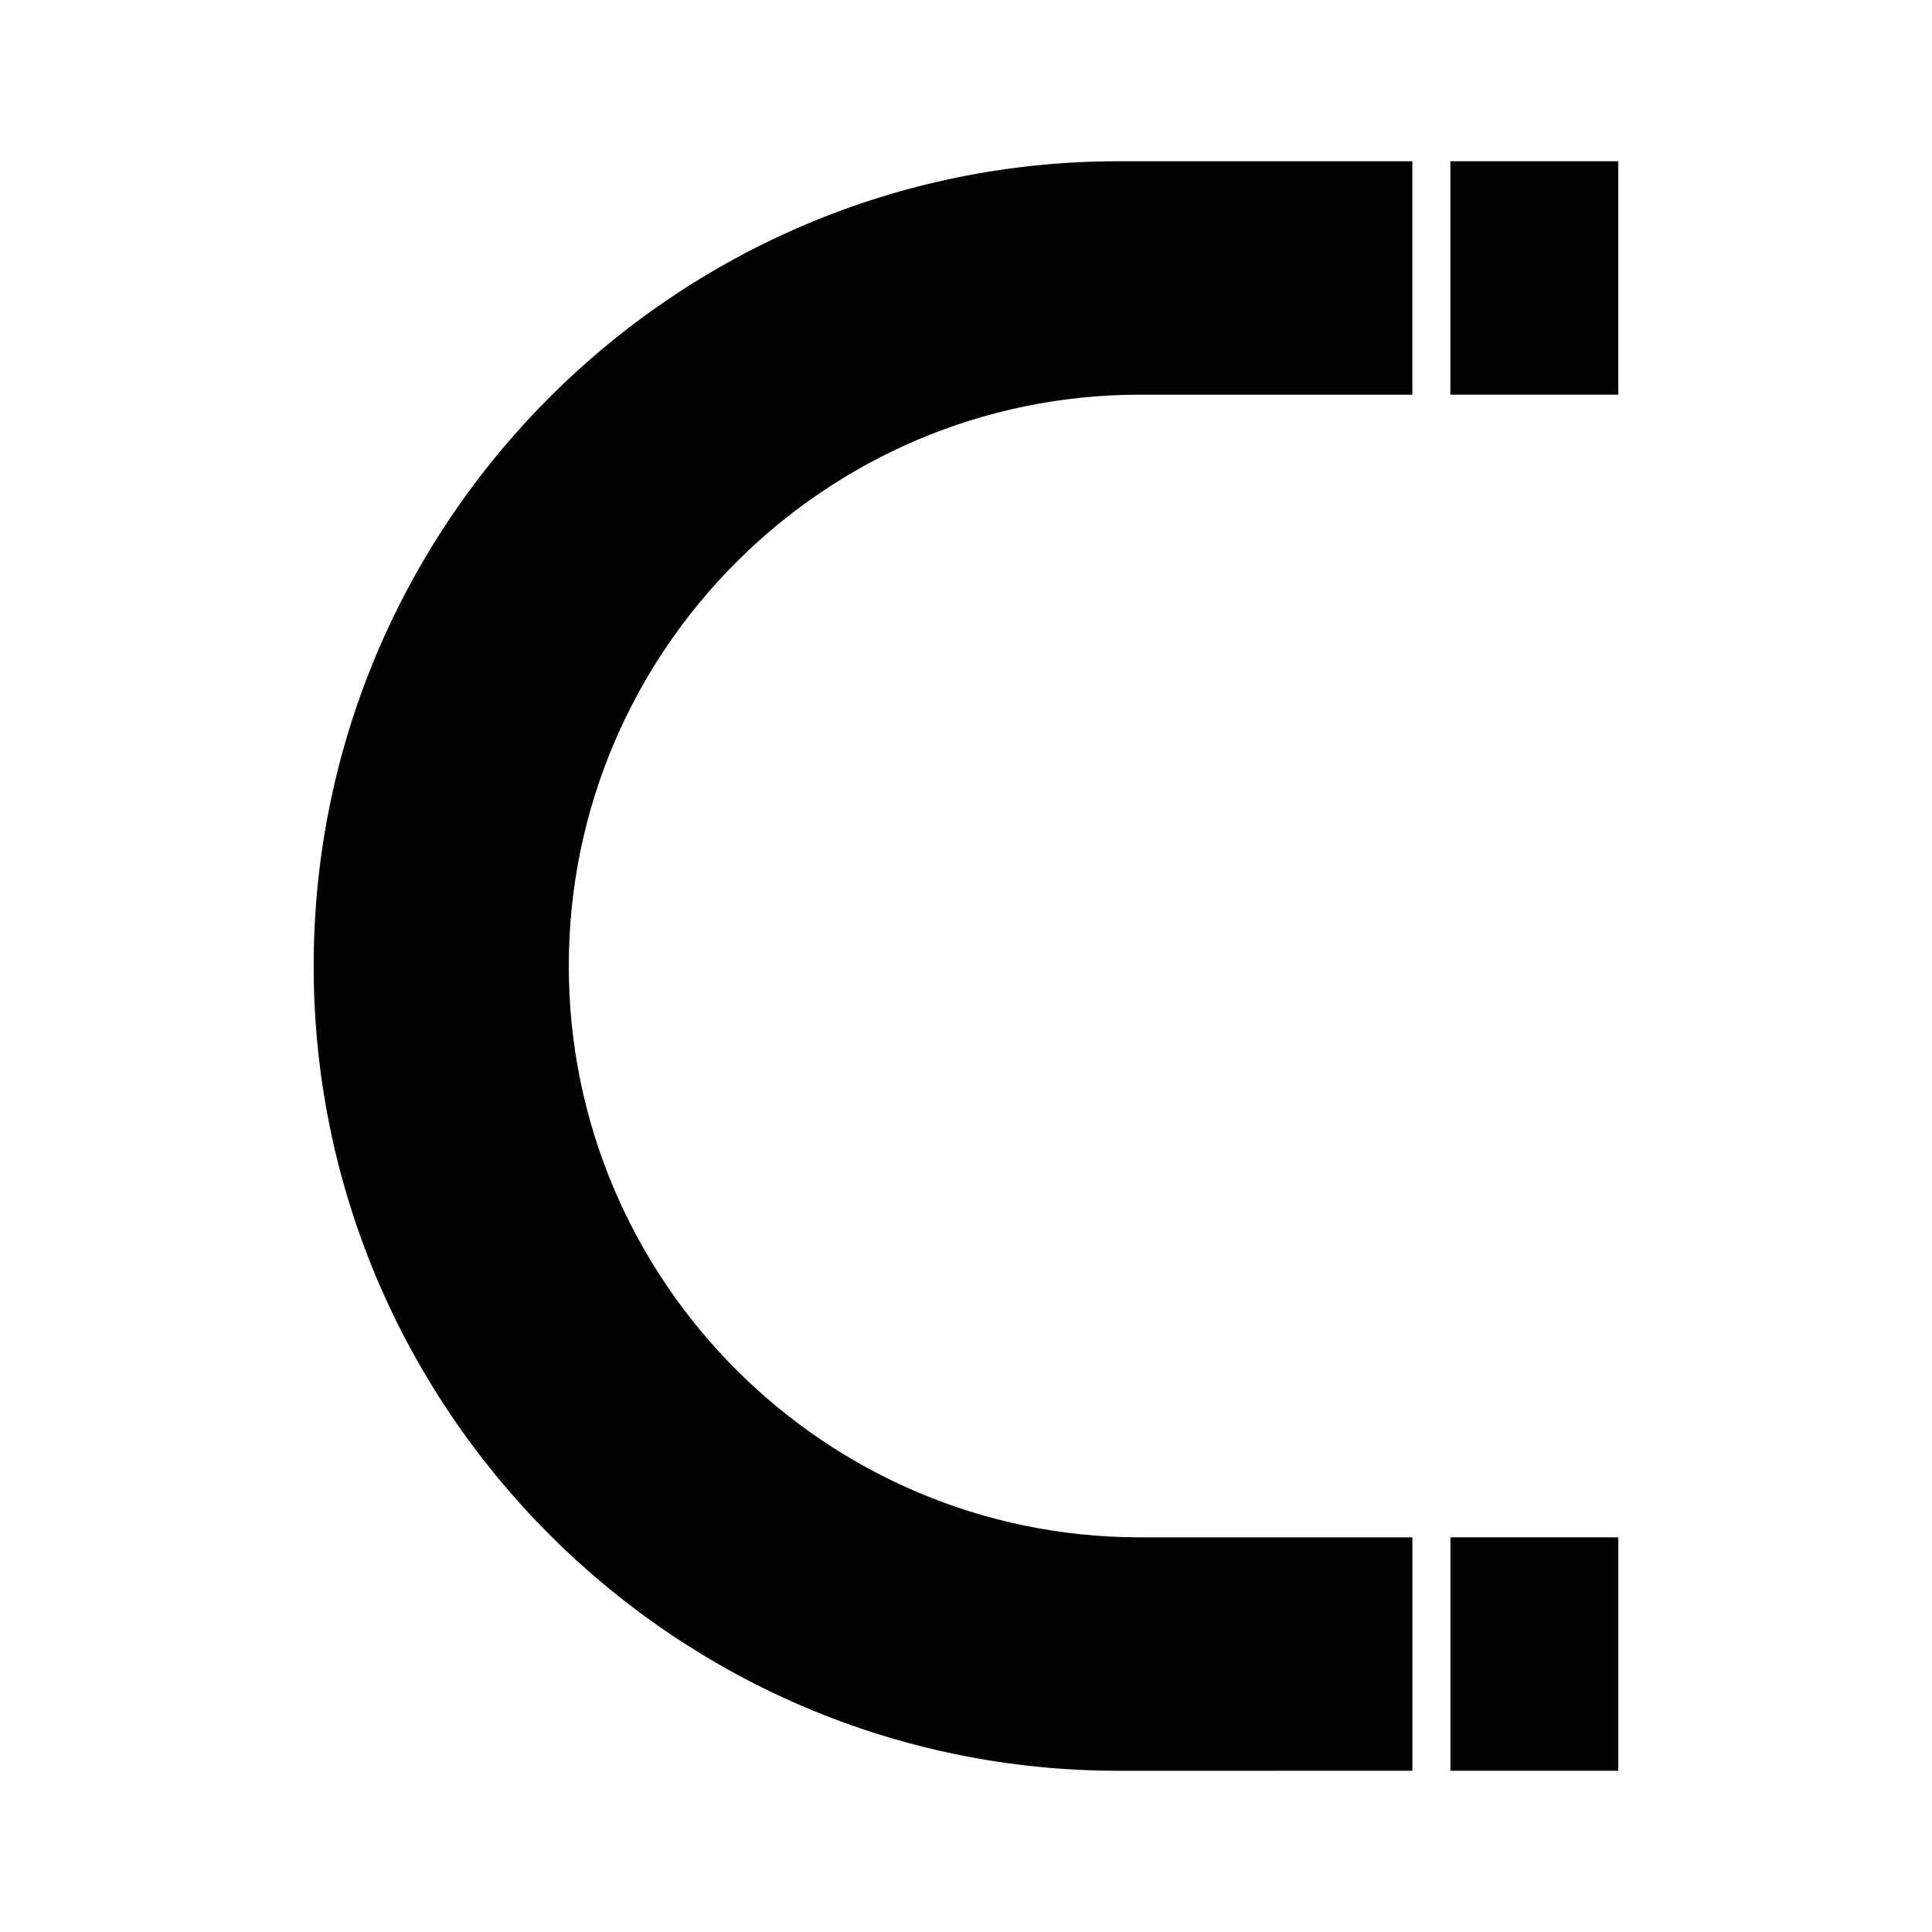 <?xml version="1.0" encoding="UTF-8"?>
<!-- Uploaded to: SVG Repo, www.svgrepo.com, Generator: SVG Repo Mixer Tools -->
<svg fill="#000000" width="800px" height="800px" version="1.1" viewBox="144 144 512 512" xmlns="http://www.w3.org/2000/svg">
 <g>
  <path d="m528.37 186.73h44.496v61.859h-44.496z"/>
  <path d="m518.3 613.27v-61.859h-72.176c-83.48 0-151.39-67.922-151.39-151.41 0-83.492 67.914-151.41 151.39-151.41h72.164v-61.859h-77.891c-117.6 0-213.27 95.672-213.27 213.27 0 117.6 95.672 213.27 213.27 213.27z"/>
  <path d="m528.38 551.41h44.488v61.859h-44.488z"/>
 </g>
</svg>